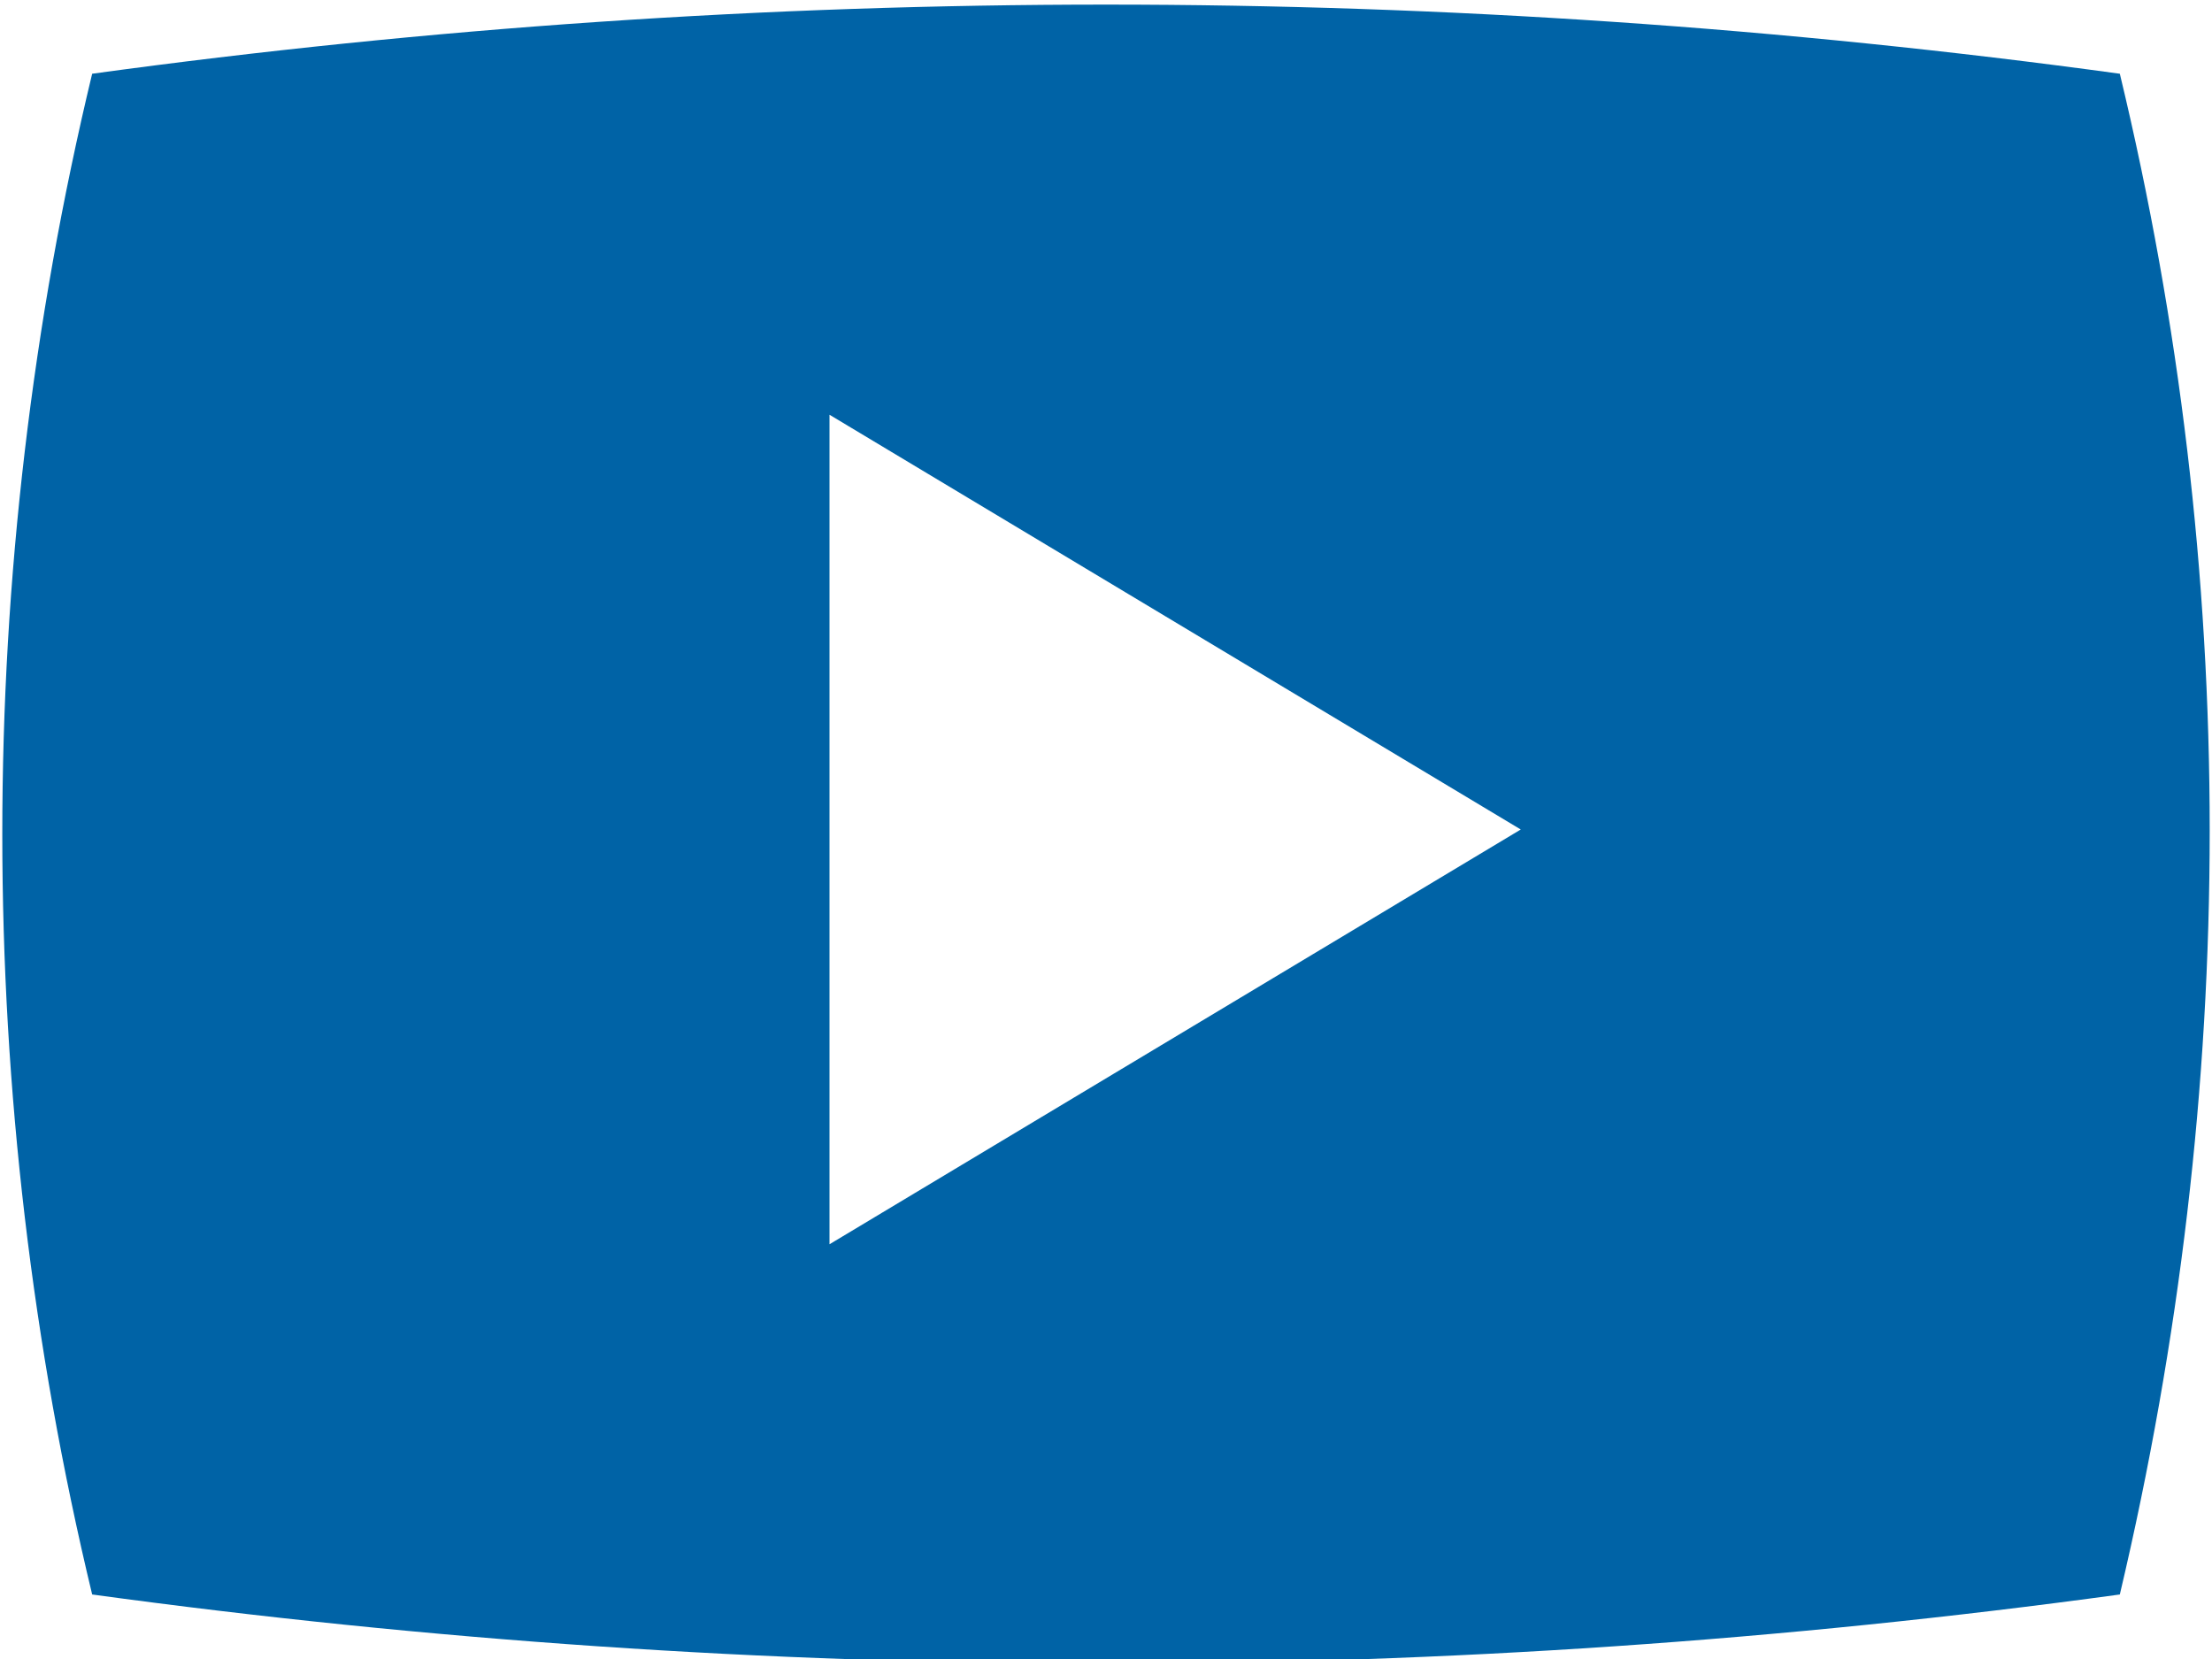 <?xml version="1.0" encoding="utf-8"?>
<!-- Generator: Adobe Illustrator 25.4.1, SVG Export Plug-In . SVG Version: 6.00 Build 0)  -->
<svg version="1.1" id="Group_19413" xmlns="http://www.w3.org/2000/svg" xmlns:xlink="http://www.w3.org/1999/xlink" x="0px"
	 y="0px" viewBox="0 0 24 18" style="enable-background:new 0 0 24 18;" xml:space="preserve">
<style type="text/css">
	.st0{fill:#0063A6;}
</style>
<path id="Path_8751" class="st0" d="M23,0.8c-7.3-1-14.7-1-22,0c-1.3,5.4-1.3,11.1,0,16.5c7.3,1,14.7,1,22,0
	C24.3,11.8,24.3,6.2,23,0.8z M9,13.5v-9L16.5,9L9,13.5z"/>
</svg>
